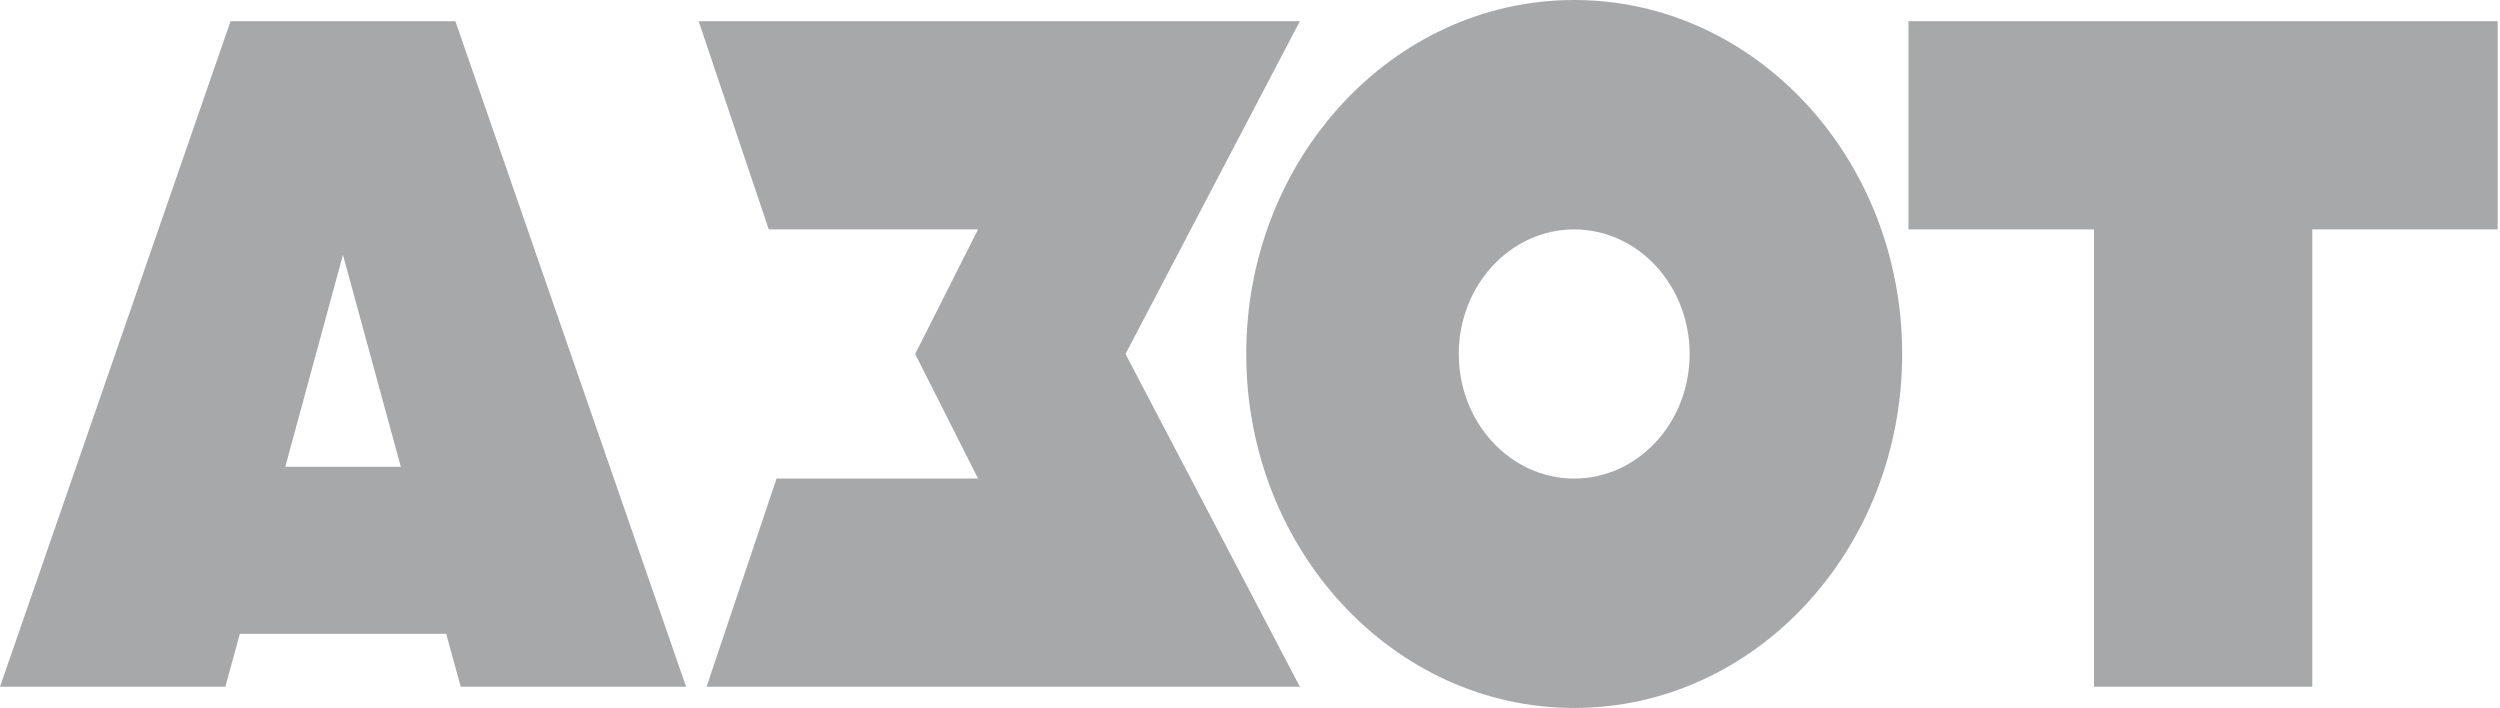 <?xml version="1.0" encoding="UTF-8"?> <svg xmlns="http://www.w3.org/2000/svg" width="113" height="32" viewBox="0 0 113 32" fill="none"> <path d="M112.894 0.958H86.262V10.369H94.648V31.041H104.515V10.369H112.894V0.958Z" fill="#A7A8AA"></path> <path d="M71.154 0C62.965 0 56.33 7.168 56.33 16C56.33 24.839 62.971 32 71.154 32C79.343 32 85.978 24.832 85.978 16C85.978 7.161 79.337 0 71.154 0ZM71.154 21.631C68.274 21.631 65.937 19.108 65.937 16C65.937 12.892 68.274 10.369 71.154 10.369C74.034 10.369 76.371 12.892 76.371 16C76.371 19.108 74.034 21.631 71.154 21.631Z" fill="#A7A8AA"></path> <path d="M58.754 0.958H31.579L34.749 10.369H44.208L41.365 16L44.208 21.63H35.1L31.937 31.041H58.754L50.873 16L58.754 0.958Z" fill="#A7A8AA"></path> <path d="M20.824 31.041H31.011L20.583 0.958H18.382H12.623H10.421L0 31.041H10.187L10.84 28.652H20.17L20.824 31.041ZM12.894 21.098L15.502 11.52L18.117 21.098H12.894Z" fill="#A7A8AA"></path> </svg> 